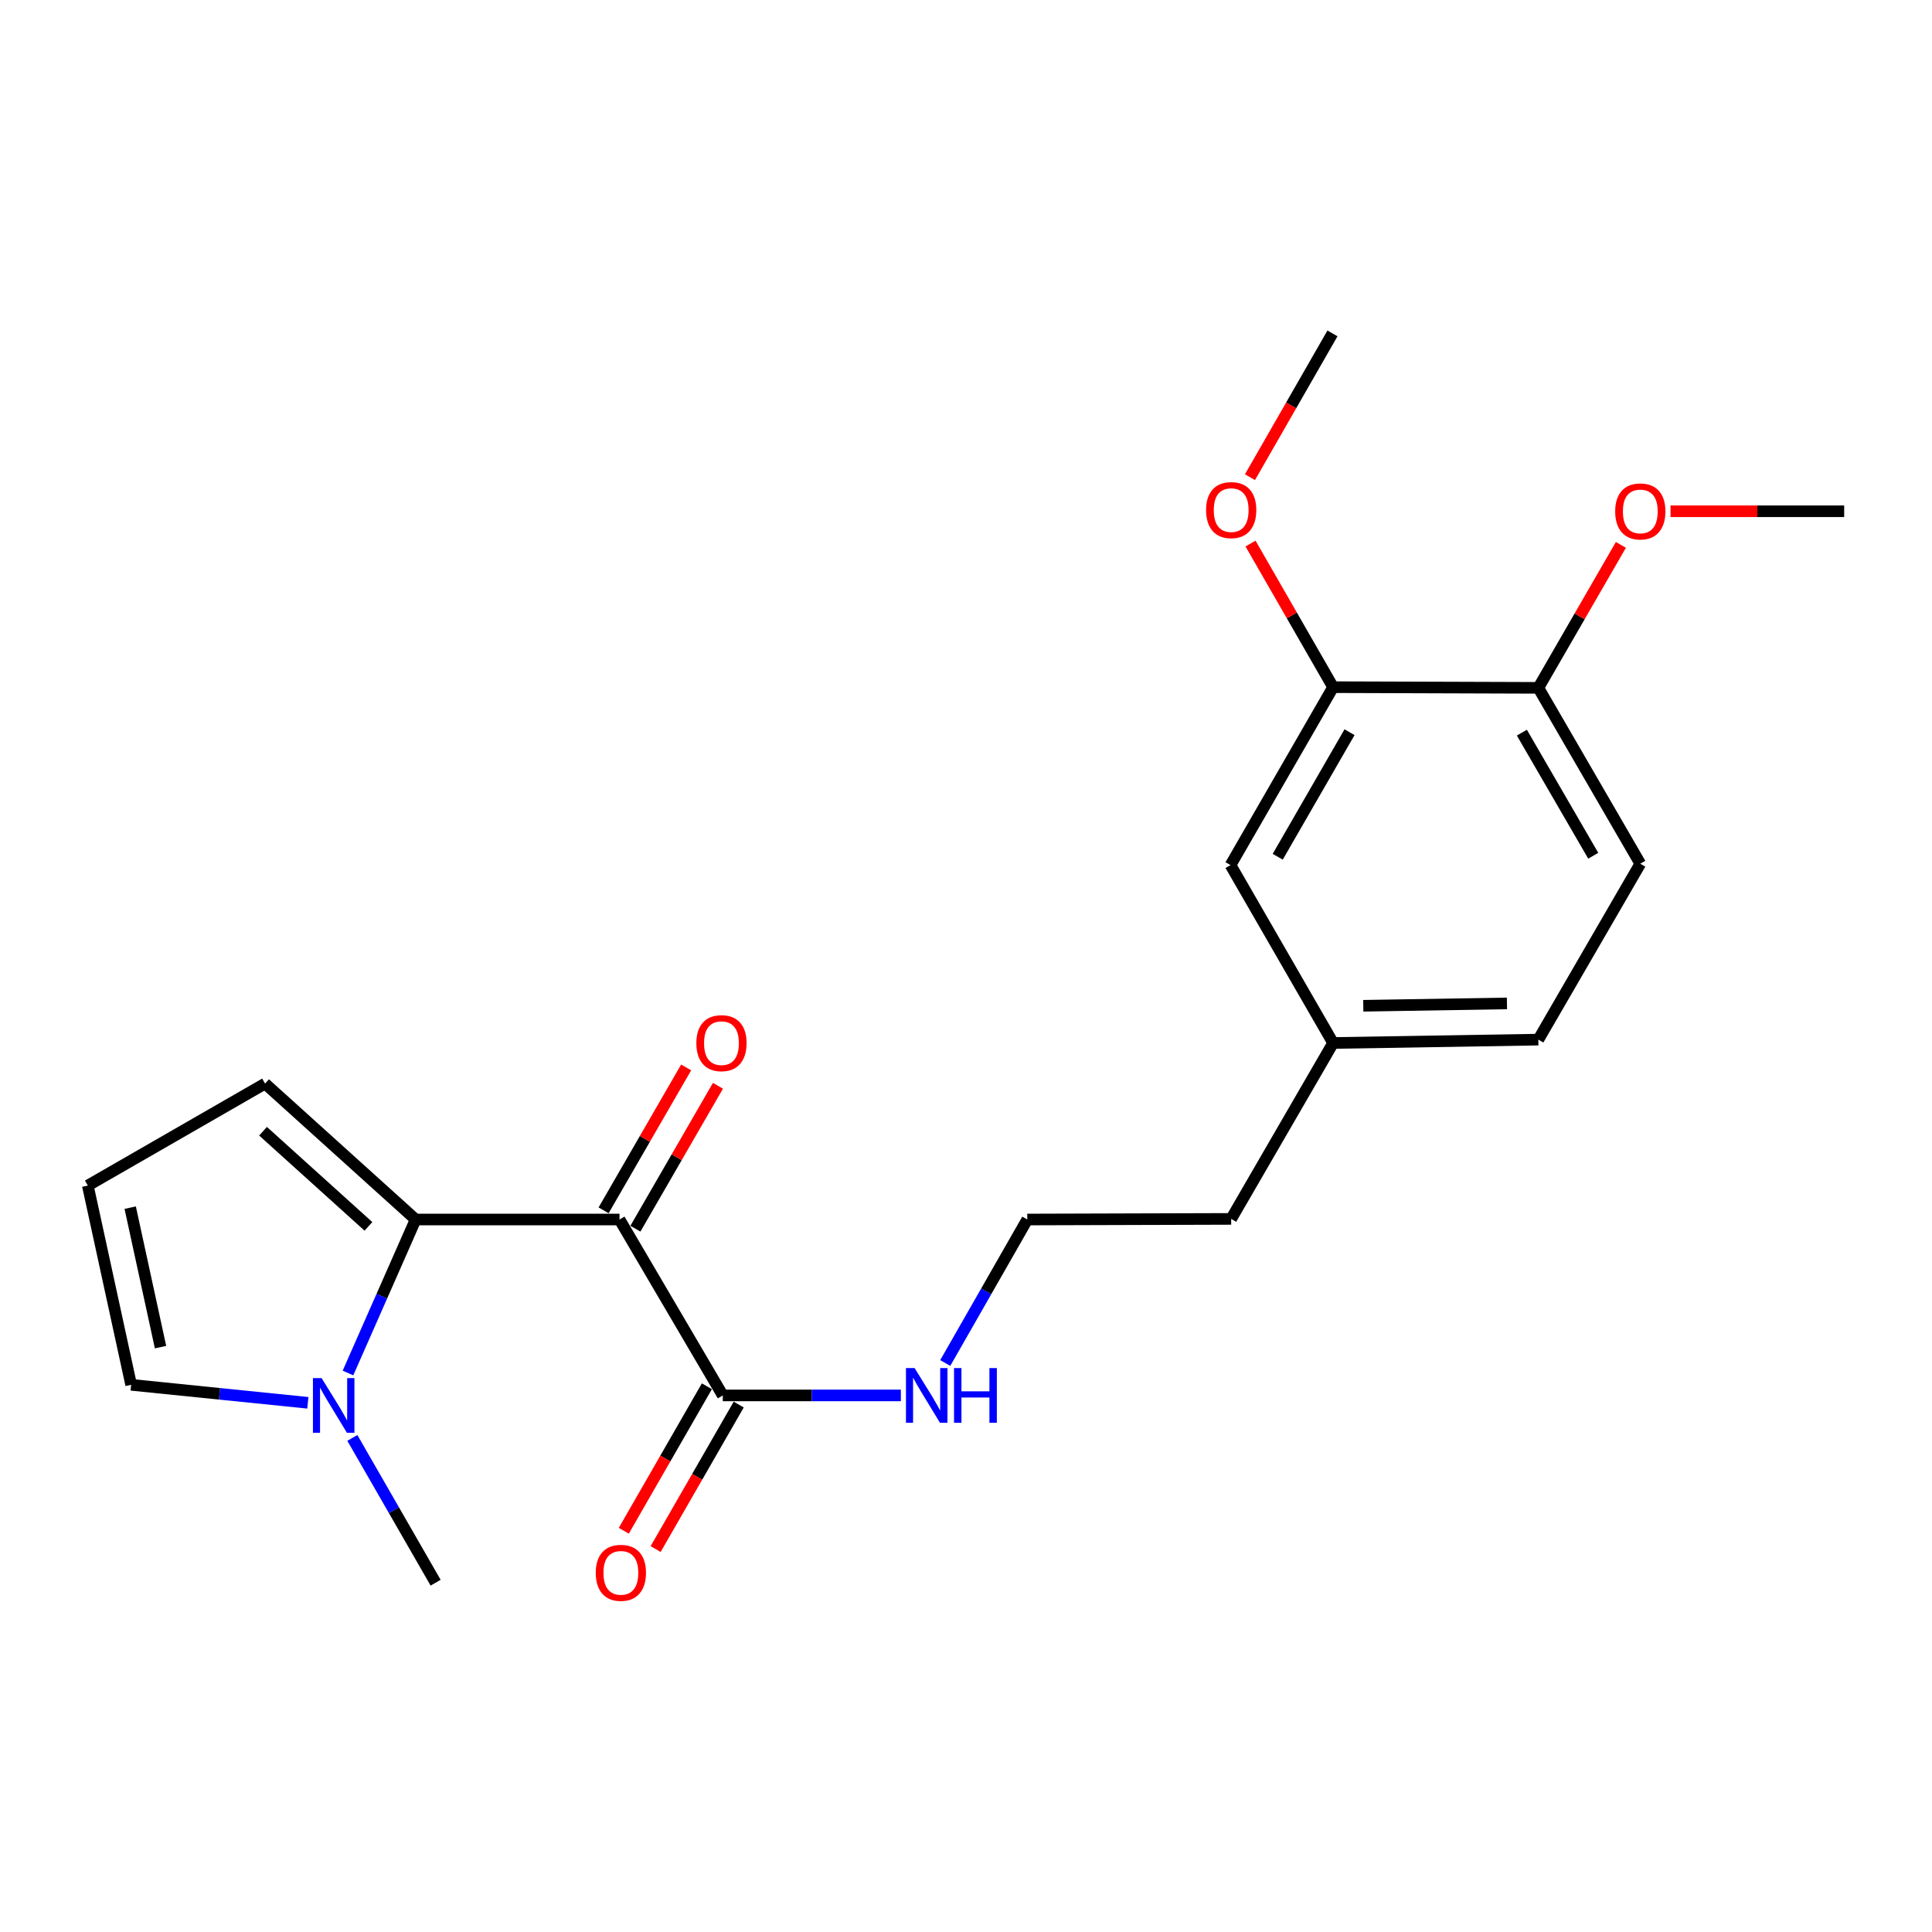 <?xml version='1.0' encoding='iso-8859-1'?>
<svg version='1.1' baseProfile='full'
              xmlns='http://www.w3.org/2000/svg'
                      xmlns:rdkit='http://www.rdkit.org/xml'
                      xmlns:xlink='http://www.w3.org/1999/xlink'
                  xml:space='preserve'
width='1000px' height='1000px' viewBox='0 0 1000 1000'>
<!-- END OF HEADER -->
<rect style='opacity:1.0;fill:#FFFFFF;stroke:none' width='1000' height='1000' x='0' y='0'> </rect>
<path class='bond-0' d='M 320.655,631.218 L 215.128,631.218' style='fill:none;fill-rule:evenodd;stroke:#000000;stroke-width:6px;stroke-linecap:butt;stroke-linejoin:miter;stroke-opacity:1' />
<path class='bond-2' d='M 320.655,631.218 L 374.115,722.269' style='fill:none;fill-rule:evenodd;stroke:#000000;stroke-width:6px;stroke-linecap:butt;stroke-linejoin:miter;stroke-opacity:1' />
<path class='bond-5' d='M 328.884,635.971 L 350.246,598.987' style='fill:none;fill-rule:evenodd;stroke:#000000;stroke-width:6px;stroke-linecap:butt;stroke-linejoin:miter;stroke-opacity:1' />
<path class='bond-5' d='M 350.246,598.987 L 371.609,562.002' style='fill:none;fill-rule:evenodd;stroke:#FF0000;stroke-width:6px;stroke-linecap:butt;stroke-linejoin:miter;stroke-opacity:1' />
<path class='bond-5' d='M 312.426,626.465 L 333.788,589.48' style='fill:none;fill-rule:evenodd;stroke:#000000;stroke-width:6px;stroke-linecap:butt;stroke-linejoin:miter;stroke-opacity:1' />
<path class='bond-5' d='M 333.788,589.48 L 355.151,552.496' style='fill:none;fill-rule:evenodd;stroke:#FF0000;stroke-width:6px;stroke-linecap:butt;stroke-linejoin:miter;stroke-opacity:1' />
<path class='bond-1' d='M 215.128,631.218 L 197.62,670.941' style='fill:none;fill-rule:evenodd;stroke:#000000;stroke-width:6px;stroke-linecap:butt;stroke-linejoin:miter;stroke-opacity:1' />
<path class='bond-1' d='M 197.62,670.941 L 180.112,710.664' style='fill:none;fill-rule:evenodd;stroke:#0000FF;stroke-width:6px;stroke-linecap:butt;stroke-linejoin:miter;stroke-opacity:1' />
<path class='bond-3' d='M 215.128,631.218 L 137.202,560.863' style='fill:none;fill-rule:evenodd;stroke:#000000;stroke-width:6px;stroke-linecap:butt;stroke-linejoin:miter;stroke-opacity:1' />
<path class='bond-3' d='M 190.702,634.772 L 136.154,585.524' style='fill:none;fill-rule:evenodd;stroke:#000000;stroke-width:6px;stroke-linecap:butt;stroke-linejoin:miter;stroke-opacity:1' />
<path class='bond-6' d='M 159.338,726.091 L 113.61,721.435' style='fill:none;fill-rule:evenodd;stroke:#0000FF;stroke-width:6px;stroke-linecap:butt;stroke-linejoin:miter;stroke-opacity:1' />
<path class='bond-6' d='M 113.61,721.435 L 67.882,716.778' style='fill:none;fill-rule:evenodd;stroke:#000000;stroke-width:6px;stroke-linecap:butt;stroke-linejoin:miter;stroke-opacity:1' />
<path class='bond-17' d='M 182.377,744.259 L 203.926,781.73' style='fill:none;fill-rule:evenodd;stroke:#0000FF;stroke-width:6px;stroke-linecap:butt;stroke-linejoin:miter;stroke-opacity:1' />
<path class='bond-17' d='M 203.926,781.73 L 225.476,819.201' style='fill:none;fill-rule:evenodd;stroke:#000000;stroke-width:6px;stroke-linecap:butt;stroke-linejoin:miter;stroke-opacity:1' />
<path class='bond-9' d='M 365.877,717.532 L 344.378,754.923' style='fill:none;fill-rule:evenodd;stroke:#000000;stroke-width:6px;stroke-linecap:butt;stroke-linejoin:miter;stroke-opacity:1' />
<path class='bond-9' d='M 344.378,754.923 L 322.879,792.314' style='fill:none;fill-rule:evenodd;stroke:#FF0000;stroke-width:6px;stroke-linecap:butt;stroke-linejoin:miter;stroke-opacity:1' />
<path class='bond-9' d='M 382.354,727.006 L 360.855,764.397' style='fill:none;fill-rule:evenodd;stroke:#000000;stroke-width:6px;stroke-linecap:butt;stroke-linejoin:miter;stroke-opacity:1' />
<path class='bond-9' d='M 360.855,764.397 L 339.356,801.788' style='fill:none;fill-rule:evenodd;stroke:#FF0000;stroke-width:6px;stroke-linecap:butt;stroke-linejoin:miter;stroke-opacity:1' />
<path class='bond-11' d='M 374.115,722.269 L 420.2,722.269' style='fill:none;fill-rule:evenodd;stroke:#000000;stroke-width:6px;stroke-linecap:butt;stroke-linejoin:miter;stroke-opacity:1' />
<path class='bond-11' d='M 420.2,722.269 L 466.285,722.269' style='fill:none;fill-rule:evenodd;stroke:#0000FF;stroke-width:6px;stroke-linecap:butt;stroke-linejoin:miter;stroke-opacity:1' />
<path class='bond-7' d='M 137.202,560.863 L 45.455,613.648' style='fill:none;fill-rule:evenodd;stroke:#000000;stroke-width:6px;stroke-linecap:butt;stroke-linejoin:miter;stroke-opacity:1' />
<path class='bond-4' d='M 690.01,355.68 L 636.919,447.776' style='fill:none;fill-rule:evenodd;stroke:#000000;stroke-width:6px;stroke-linecap:butt;stroke-linejoin:miter;stroke-opacity:1' />
<path class='bond-4' d='M 698.512,378.987 L 661.349,443.454' style='fill:none;fill-rule:evenodd;stroke:#000000;stroke-width:6px;stroke-linecap:butt;stroke-linejoin:miter;stroke-opacity:1' />
<path class='bond-15' d='M 690.01,355.68 L 668.638,318.515' style='fill:none;fill-rule:evenodd;stroke:#000000;stroke-width:6px;stroke-linecap:butt;stroke-linejoin:miter;stroke-opacity:1' />
<path class='bond-15' d='M 668.638,318.515 L 647.266,281.349' style='fill:none;fill-rule:evenodd;stroke:#FF0000;stroke-width:6px;stroke-linecap:butt;stroke-linejoin:miter;stroke-opacity:1' />
<path class='bond-23' d='M 690.01,355.68 L 796.244,356.029' style='fill:none;fill-rule:evenodd;stroke:#000000;stroke-width:6px;stroke-linecap:butt;stroke-linejoin:miter;stroke-opacity:1' />
<path class='bond-22' d='M 67.882,716.778 L 45.455,613.648' style='fill:none;fill-rule:evenodd;stroke:#000000;stroke-width:6px;stroke-linecap:butt;stroke-linejoin:miter;stroke-opacity:1' />
<path class='bond-22' d='M 83.09,697.27 L 67.391,625.079' style='fill:none;fill-rule:evenodd;stroke:#000000;stroke-width:6px;stroke-linecap:butt;stroke-linejoin:miter;stroke-opacity:1' />
<path class='bond-8' d='M 796.244,356.029 L 849.018,447.058' style='fill:none;fill-rule:evenodd;stroke:#000000;stroke-width:6px;stroke-linecap:butt;stroke-linejoin:miter;stroke-opacity:1' />
<path class='bond-8' d='M 787.718,379.216 L 824.66,442.936' style='fill:none;fill-rule:evenodd;stroke:#000000;stroke-width:6px;stroke-linecap:butt;stroke-linejoin:miter;stroke-opacity:1' />
<path class='bond-16' d='M 796.244,356.029 L 817.608,319.028' style='fill:none;fill-rule:evenodd;stroke:#000000;stroke-width:6px;stroke-linecap:butt;stroke-linejoin:miter;stroke-opacity:1' />
<path class='bond-16' d='M 817.608,319.028 L 838.972,282.028' style='fill:none;fill-rule:evenodd;stroke:#FF0000;stroke-width:6px;stroke-linecap:butt;stroke-linejoin:miter;stroke-opacity:1' />
<path class='bond-10' d='M 636.919,447.776 L 690.01,539.851' style='fill:none;fill-rule:evenodd;stroke:#000000;stroke-width:6px;stroke-linecap:butt;stroke-linejoin:miter;stroke-opacity:1' />
<path class='bond-18' d='M 489.258,705.487 L 510.489,668.353' style='fill:none;fill-rule:evenodd;stroke:#0000FF;stroke-width:6px;stroke-linecap:butt;stroke-linejoin:miter;stroke-opacity:1' />
<path class='bond-18' d='M 510.489,668.353 L 531.719,631.218' style='fill:none;fill-rule:evenodd;stroke:#000000;stroke-width:6px;stroke-linecap:butt;stroke-linejoin:miter;stroke-opacity:1' />
<path class='bond-12' d='M 849.018,447.058 L 796.244,538.109' style='fill:none;fill-rule:evenodd;stroke:#000000;stroke-width:6px;stroke-linecap:butt;stroke-linejoin:miter;stroke-opacity:1' />
<path class='bond-13' d='M 690.01,539.851 L 637.257,630.902' style='fill:none;fill-rule:evenodd;stroke:#000000;stroke-width:6px;stroke-linecap:butt;stroke-linejoin:miter;stroke-opacity:1' />
<path class='bond-14' d='M 690.01,539.851 L 796.244,538.109' style='fill:none;fill-rule:evenodd;stroke:#000000;stroke-width:6px;stroke-linecap:butt;stroke-linejoin:miter;stroke-opacity:1' />
<path class='bond-14' d='M 705.633,520.586 L 779.998,519.366' style='fill:none;fill-rule:evenodd;stroke:#000000;stroke-width:6px;stroke-linecap:butt;stroke-linejoin:miter;stroke-opacity:1' />
<path class='bond-20' d='M 646.984,246.99 L 668.333,209.778' style='fill:none;fill-rule:evenodd;stroke:#FF0000;stroke-width:6px;stroke-linecap:butt;stroke-linejoin:miter;stroke-opacity:1' />
<path class='bond-20' d='M 668.333,209.778 L 689.683,172.565' style='fill:none;fill-rule:evenodd;stroke:#000000;stroke-width:6px;stroke-linecap:butt;stroke-linejoin:miter;stroke-opacity:1' />
<path class='bond-21' d='M 864.657,264.63 L 909.601,264.63' style='fill:none;fill-rule:evenodd;stroke:#FF0000;stroke-width:6px;stroke-linecap:butt;stroke-linejoin:miter;stroke-opacity:1' />
<path class='bond-21' d='M 909.601,264.63 L 954.545,264.63' style='fill:none;fill-rule:evenodd;stroke:#000000;stroke-width:6px;stroke-linecap:butt;stroke-linejoin:miter;stroke-opacity:1' />
<path class='bond-19' d='M 531.719,631.218 L 637.257,630.902' style='fill:none;fill-rule:evenodd;stroke:#000000;stroke-width:6px;stroke-linecap:butt;stroke-linejoin:miter;stroke-opacity:1' />
<path  class='atom-2' d='M 166.452 713.293
L 175.732 728.293
Q 176.652 729.773, 178.132 732.453
Q 179.612 735.133, 179.692 735.293
L 179.692 713.293
L 183.452 713.293
L 183.452 741.613
L 179.572 741.613
L 169.612 725.213
Q 168.452 723.293, 167.212 721.093
Q 166.012 718.893, 165.652 718.213
L 165.652 741.613
L 161.972 741.613
L 161.972 713.293
L 166.452 713.293
' fill='#0000FF'/>
<path  class='atom-6' d='M 360.429 539.931
Q 360.429 533.131, 363.789 529.331
Q 367.149 525.531, 373.429 525.531
Q 379.709 525.531, 383.069 529.331
Q 386.429 533.131, 386.429 539.931
Q 386.429 546.811, 383.029 550.731
Q 379.629 554.611, 373.429 554.611
Q 367.189 554.611, 363.789 550.731
Q 360.429 546.851, 360.429 539.931
M 373.429 551.411
Q 377.749 551.411, 380.069 548.531
Q 382.429 545.611, 382.429 539.931
Q 382.429 534.371, 380.069 531.571
Q 377.749 528.731, 373.429 528.731
Q 369.109 528.731, 366.749 531.531
Q 364.429 534.331, 364.429 539.931
Q 364.429 545.651, 366.749 548.531
Q 369.109 551.411, 373.429 551.411
' fill='#FF0000'/>
<path  class='atom-10' d='M 308.362 814.096
Q 308.362 807.296, 311.722 803.496
Q 315.082 799.696, 321.362 799.696
Q 327.642 799.696, 331.002 803.496
Q 334.362 807.296, 334.362 814.096
Q 334.362 820.976, 330.962 824.896
Q 327.562 828.776, 321.362 828.776
Q 315.122 828.776, 311.722 824.896
Q 308.362 821.016, 308.362 814.096
M 321.362 825.576
Q 325.682 825.576, 328.002 822.696
Q 330.362 819.776, 330.362 814.096
Q 330.362 808.536, 328.002 805.736
Q 325.682 802.896, 321.362 802.896
Q 317.042 802.896, 314.682 805.696
Q 312.362 808.496, 312.362 814.096
Q 312.362 819.816, 314.682 822.696
Q 317.042 825.576, 321.362 825.576
' fill='#FF0000'/>
<path  class='atom-12' d='M 473.403 708.109
L 482.683 723.109
Q 483.603 724.589, 485.083 727.269
Q 486.563 729.949, 486.643 730.109
L 486.643 708.109
L 490.403 708.109
L 490.403 736.429
L 486.523 736.429
L 476.563 720.029
Q 475.403 718.109, 474.163 715.909
Q 472.963 713.709, 472.603 713.029
L 472.603 736.429
L 468.923 736.429
L 468.923 708.109
L 473.403 708.109
' fill='#0000FF'/>
<path  class='atom-12' d='M 493.803 708.109
L 497.643 708.109
L 497.643 720.149
L 512.123 720.149
L 512.123 708.109
L 515.963 708.109
L 515.963 736.429
L 512.123 736.429
L 512.123 723.349
L 497.643 723.349
L 497.643 736.429
L 493.803 736.429
L 493.803 708.109
' fill='#0000FF'/>
<path  class='atom-16' d='M 624.257 264.023
Q 624.257 257.223, 627.617 253.423
Q 630.977 249.623, 637.257 249.623
Q 643.537 249.623, 646.897 253.423
Q 650.257 257.223, 650.257 264.023
Q 650.257 270.903, 646.857 274.823
Q 643.457 278.703, 637.257 278.703
Q 631.017 278.703, 627.617 274.823
Q 624.257 270.943, 624.257 264.023
M 637.257 275.503
Q 641.577 275.503, 643.897 272.623
Q 646.257 269.703, 646.257 264.023
Q 646.257 258.463, 643.897 255.663
Q 641.577 252.823, 637.257 252.823
Q 632.937 252.823, 630.577 255.623
Q 628.257 258.423, 628.257 264.023
Q 628.257 269.743, 630.577 272.623
Q 632.937 275.503, 637.257 275.503
' fill='#FF0000'/>
<path  class='atom-17' d='M 836.018 264.71
Q 836.018 257.91, 839.378 254.11
Q 842.738 250.31, 849.018 250.31
Q 855.298 250.31, 858.658 254.11
Q 862.018 257.91, 862.018 264.71
Q 862.018 271.59, 858.618 275.51
Q 855.218 279.39, 849.018 279.39
Q 842.778 279.39, 839.378 275.51
Q 836.018 271.63, 836.018 264.71
M 849.018 276.19
Q 853.338 276.19, 855.658 273.31
Q 858.018 270.39, 858.018 264.71
Q 858.018 259.15, 855.658 256.35
Q 853.338 253.51, 849.018 253.51
Q 844.698 253.51, 842.338 256.31
Q 840.018 259.11, 840.018 264.71
Q 840.018 270.43, 842.338 273.31
Q 844.698 276.19, 849.018 276.19
' fill='#FF0000'/>
</svg>
